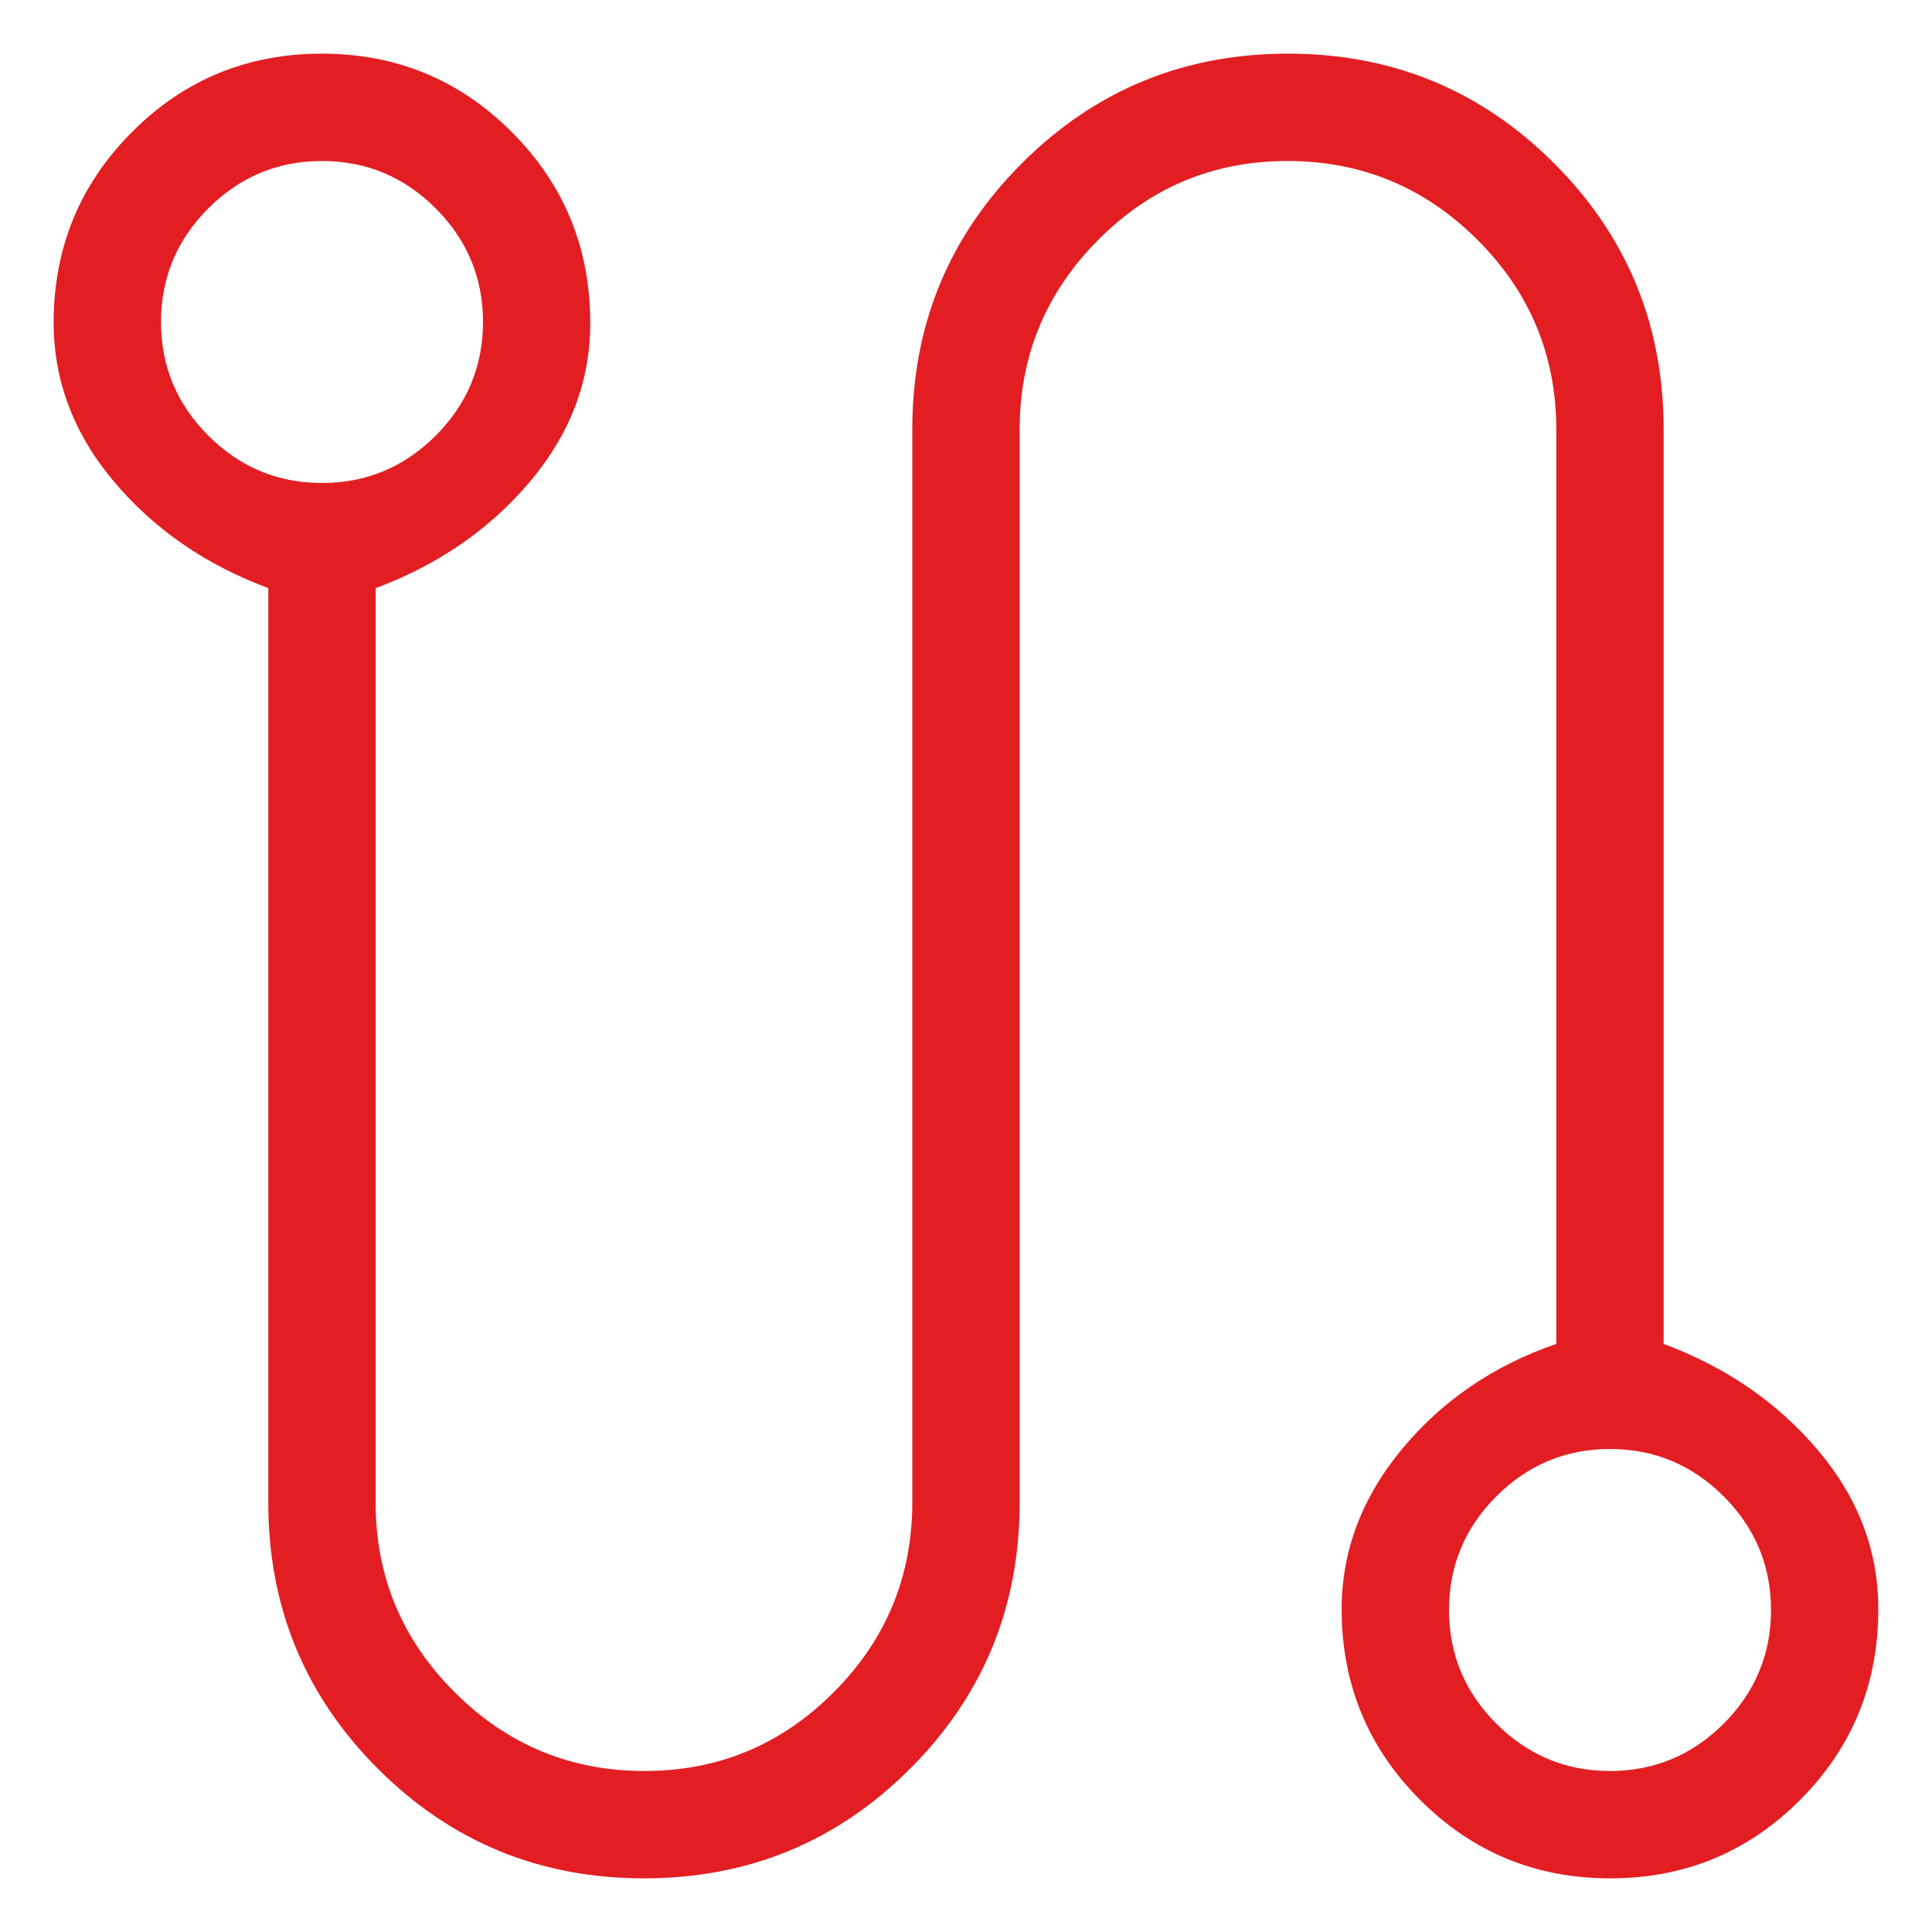 <svg xmlns="http://www.w3.org/2000/svg" width="30" height="30" viewBox="0 0 30 30" fill="none"><path d="M10 29.167C8.38 29.167 7.002 28.599 5.868 27.465C4.734 26.331 4.166 24.953 4.166 23.333V9.132C3.194 8.771 2.396 8.22 1.771 7.48C1.147 6.74 0.834 5.917 0.833 5.01C0.833 3.85 1.238 2.864 2.048 2.052C2.857 1.239 3.84 0.833 4.996 0.833C6.153 0.833 7.137 1.239 7.948 2.052C8.759 2.864 9.165 3.851 9.166 5.012C9.166 5.916 8.854 6.738 8.23 7.478C7.605 8.218 6.806 8.77 5.833 9.133V23.333C5.833 24.479 6.242 25.46 7.06 26.277C7.876 27.092 8.859 27.5 10.006 27.5C11.154 27.5 12.134 27.092 12.946 26.277C13.759 25.461 14.165 24.48 14.166 23.333V6.667C14.166 5.047 14.734 3.669 15.868 2.535C17.003 1.401 18.38 0.833 20 0.833C21.62 0.833 22.997 1.401 24.131 2.535C25.266 3.669 25.833 5.047 25.833 6.667V20.868C26.805 21.23 27.604 21.78 28.23 22.52C28.855 23.26 29.168 24.083 29.166 24.988C29.166 26.149 28.762 27.136 27.953 27.948C27.143 28.761 26.16 29.167 25.003 29.167C23.846 29.167 22.863 28.761 22.051 27.948C21.24 27.136 20.834 26.15 20.833 24.99C20.833 24.084 21.146 23.255 21.771 22.5C22.397 21.746 23.195 21.202 24.166 20.868V6.667C24.166 5.521 23.758 4.54 22.941 3.723C22.124 2.908 21.141 2.5 19.993 2.5C18.845 2.5 17.865 2.908 17.053 3.725C16.241 4.542 15.834 5.522 15.833 6.667V23.333C15.833 24.953 15.266 26.331 14.131 27.465C12.997 28.599 11.62 29.167 10 29.167ZM5 7.5C5.685 7.5 6.274 7.255 6.765 6.765C7.255 6.274 7.5 5.686 7.5 5C7.5 4.314 7.255 3.726 6.765 3.235C6.274 2.745 5.685 2.5 5 2.5C4.314 2.5 3.726 2.745 3.235 3.235C2.745 3.726 2.5 4.314 2.5 5C2.5 5.686 2.745 6.274 3.235 6.765C3.726 7.255 4.314 7.5 5 7.5ZM25 27.5C25.685 27.5 26.274 27.255 26.765 26.765C27.255 26.274 27.5 25.686 27.5 25C27.5 24.314 27.255 23.726 26.765 23.235C26.274 22.745 25.685 22.5 25 22.5C24.314 22.5 23.726 22.745 23.235 23.235C22.745 23.726 22.5 24.314 22.5 25C22.5 25.686 22.745 26.274 23.235 26.765C23.726 27.255 24.314 27.5 25 27.5Z" fill="#E21E23"></path></svg>